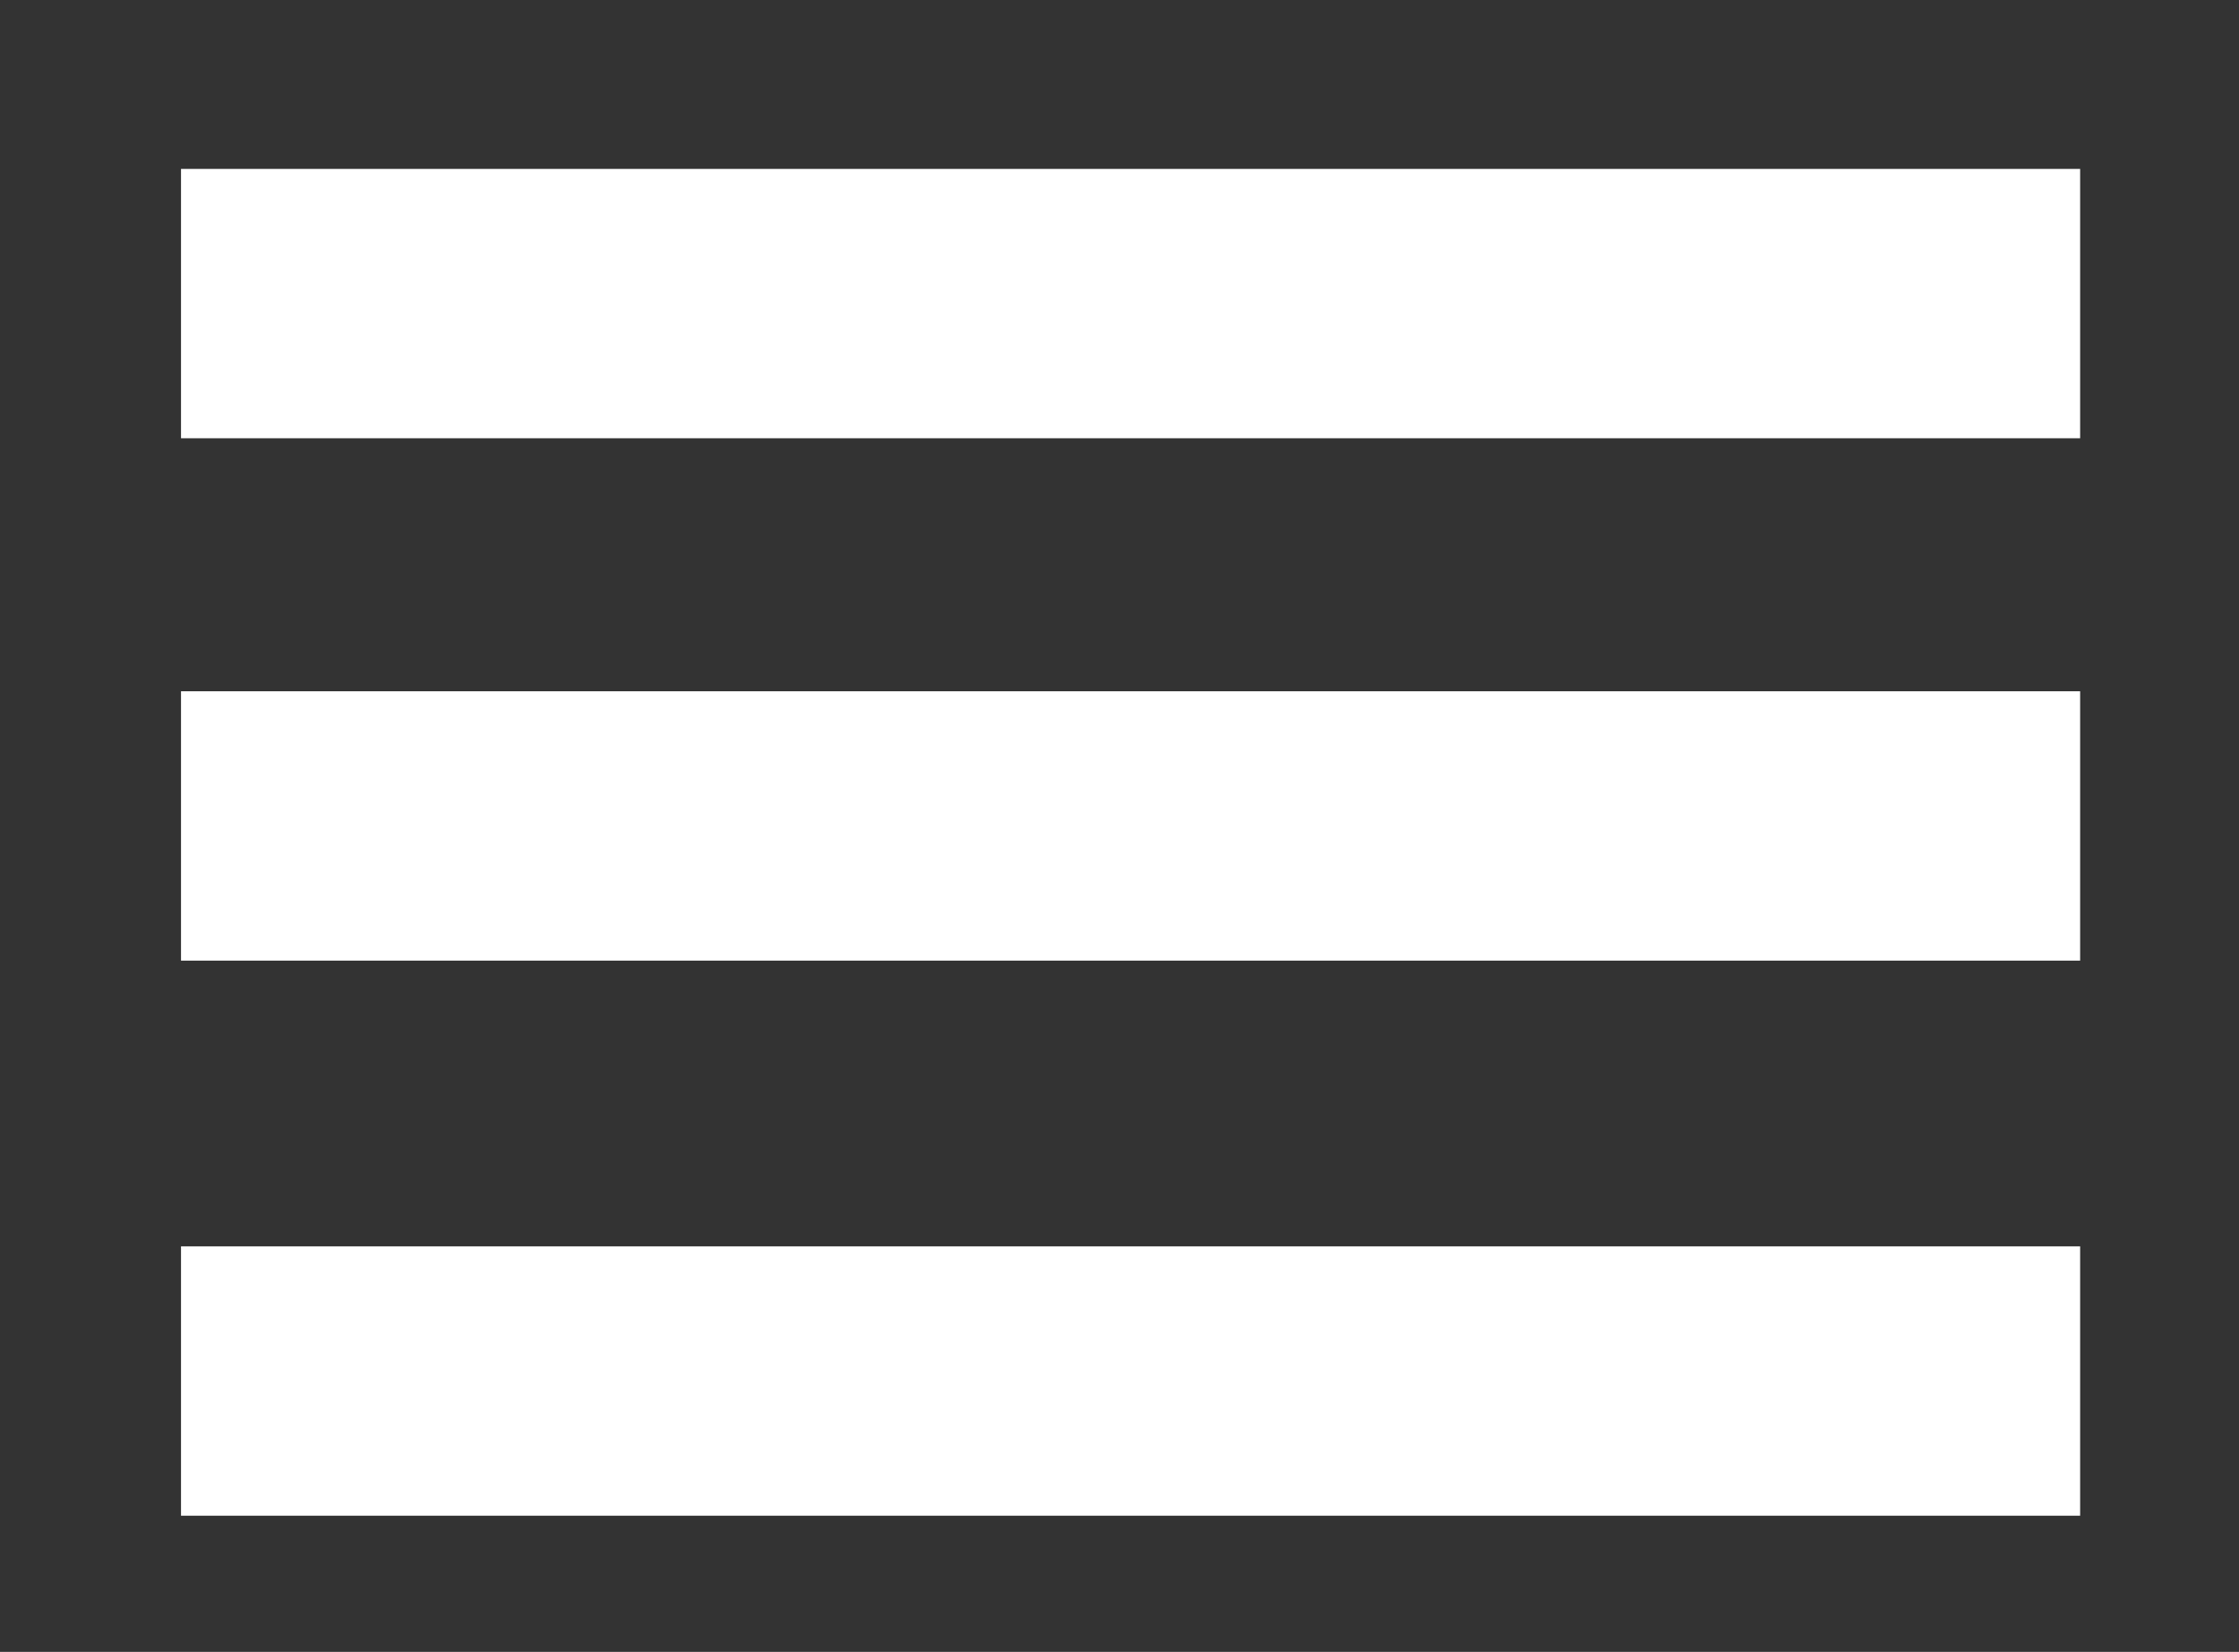 <?xml version="1.0" encoding="utf-8"?>
<!-- Generator: Adobe Illustrator 16.0.0, SVG Export Plug-In . SVG Version: 6.00 Build 0)  -->
<!DOCTYPE svg PUBLIC "-//W3C//DTD SVG 1.1//EN" "http://www.w3.org/Graphics/SVG/1.1/DTD/svg11.dtd">
<svg version="1.1" id="Layer_1" xmlns="http://www.w3.org/2000/svg" xmlns:xlink="http://www.w3.org/1999/xlink" x="0px" y="0px"
	 width="332px" height="245px" viewBox="0 0 332 245" enable-background="new 0 0 332 245" xml:space="preserve">
<rect x="0" y="0" width="332" height="245" fill="#333333" stroke="none"/>
<path fill="#FFFFFF" d="M26.84,102.525h281.604v39.95H26.84V102.525z M26.84,25.051h281.604V65H26.84V25.051z M26.84,184.85h281.604
	v39.951H26.84V184.85z"/>
</svg>
